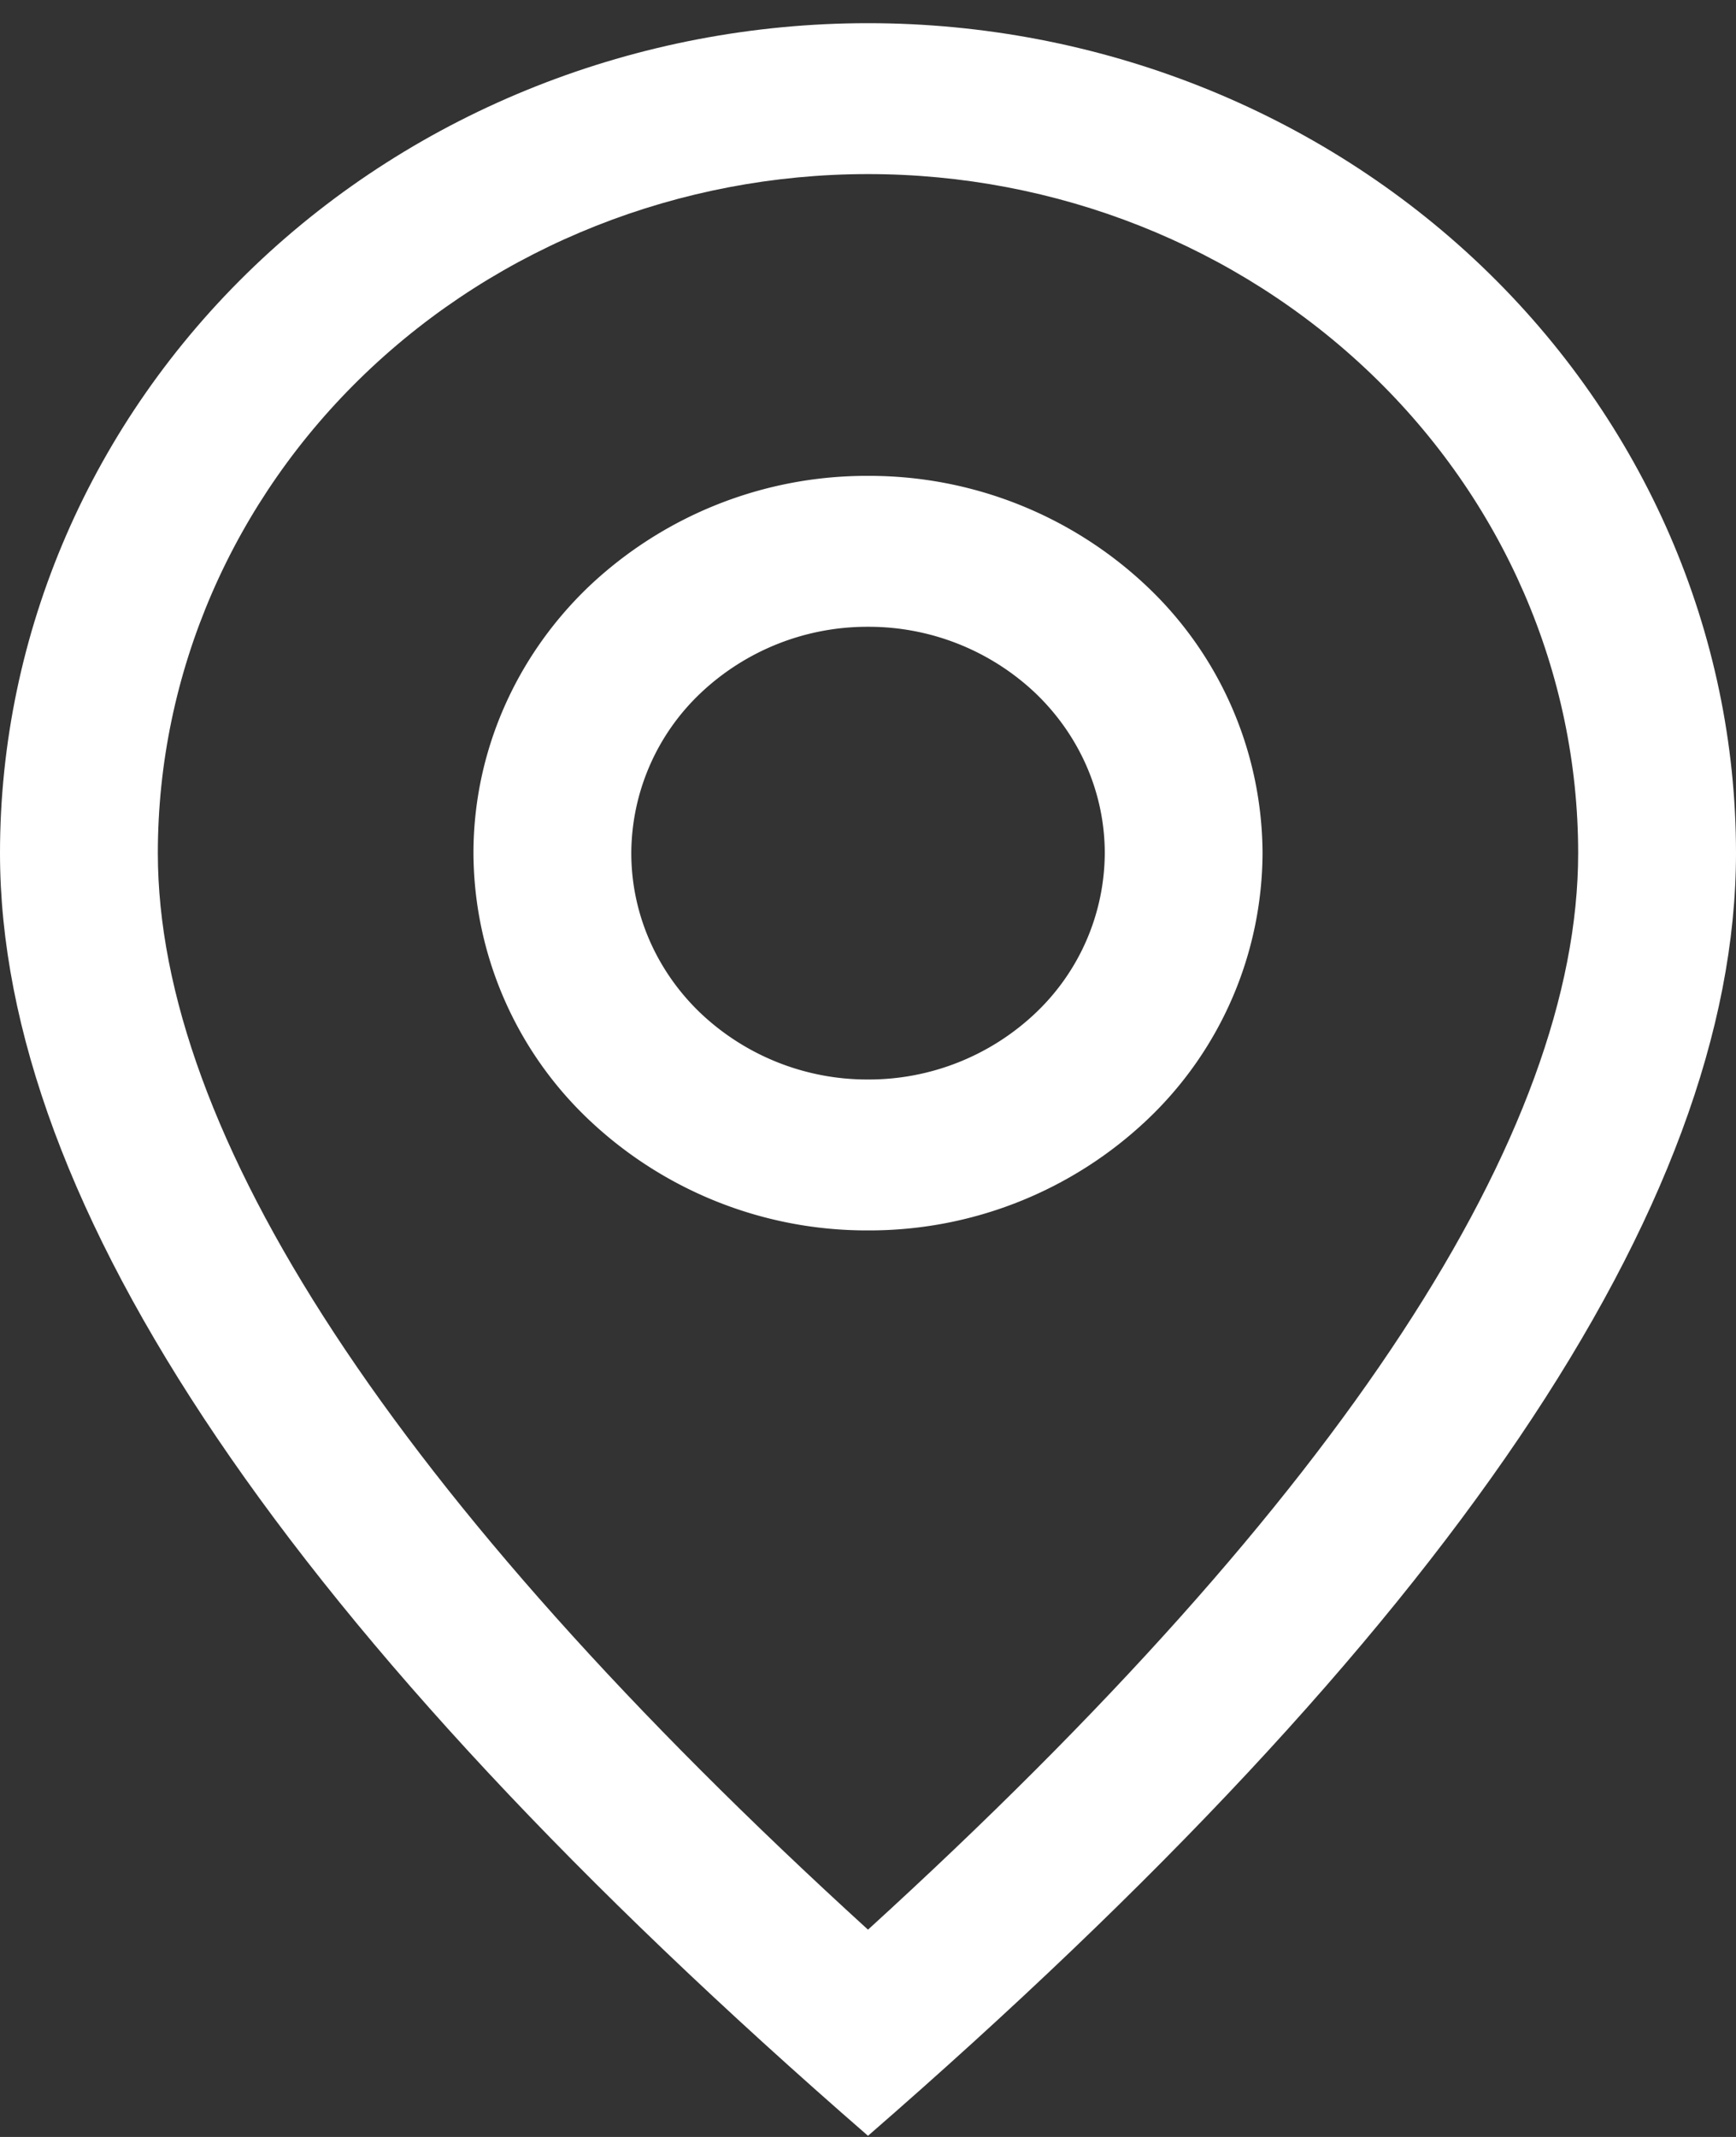 <svg width="26" height="32" fill="none" xmlns="http://www.w3.org/2000/svg"><rect width="100%" height="100%" fill="#333333" stroke="none"/><path d="M23.636 12.775c0-2.697-1.12-5.283-3.115-7.19S15.821 2.607 13 2.607c-2.82 0-5.526 1.071-7.521 2.978-1.995 1.907-3.115 4.494-3.115 7.19 0 4.172 3.49 9.609 10.636 16.121 7.145-6.512 10.636-11.95 10.636-16.12ZM13 31.983C4.333 24.451 0 18.047 0 12.776c0-3.297 1.37-6.458 3.808-8.789C6.246 1.657 9.552.347 13 .347c3.448 0 6.754 1.31 9.192 3.64C24.63 6.318 26 9.48 26 12.775c0 5.272-4.332 11.676-13 19.208Z" fill="#fff"/><path d="M13 16.165a3.63 3.63 0 0 0 2.507-.993 3.316 3.316 0 0 0 1.039-2.397c0-.899-.374-1.76-1.039-2.396A3.63 3.63 0 0 0 13 9.386a3.63 3.63 0 0 0-2.507.993 3.316 3.316 0 0 0-1.038 2.396c0 .9.373 1.762 1.038 2.397a3.63 3.63 0 0 0 2.507.993Zm0 2.26a6.05 6.05 0 0 1-4.178-1.655 5.526 5.526 0 0 1-1.731-3.995c0-1.498.622-2.935 1.73-3.994A6.05 6.05 0 0 1 13 7.126a6.05 6.05 0 0 1 4.178 1.655 5.527 5.527 0 0 1 1.731 3.994 5.527 5.527 0 0 1-1.73 3.995A6.05 6.05 0 0 1 13 18.425Z" fill="#fff"/></svg>
